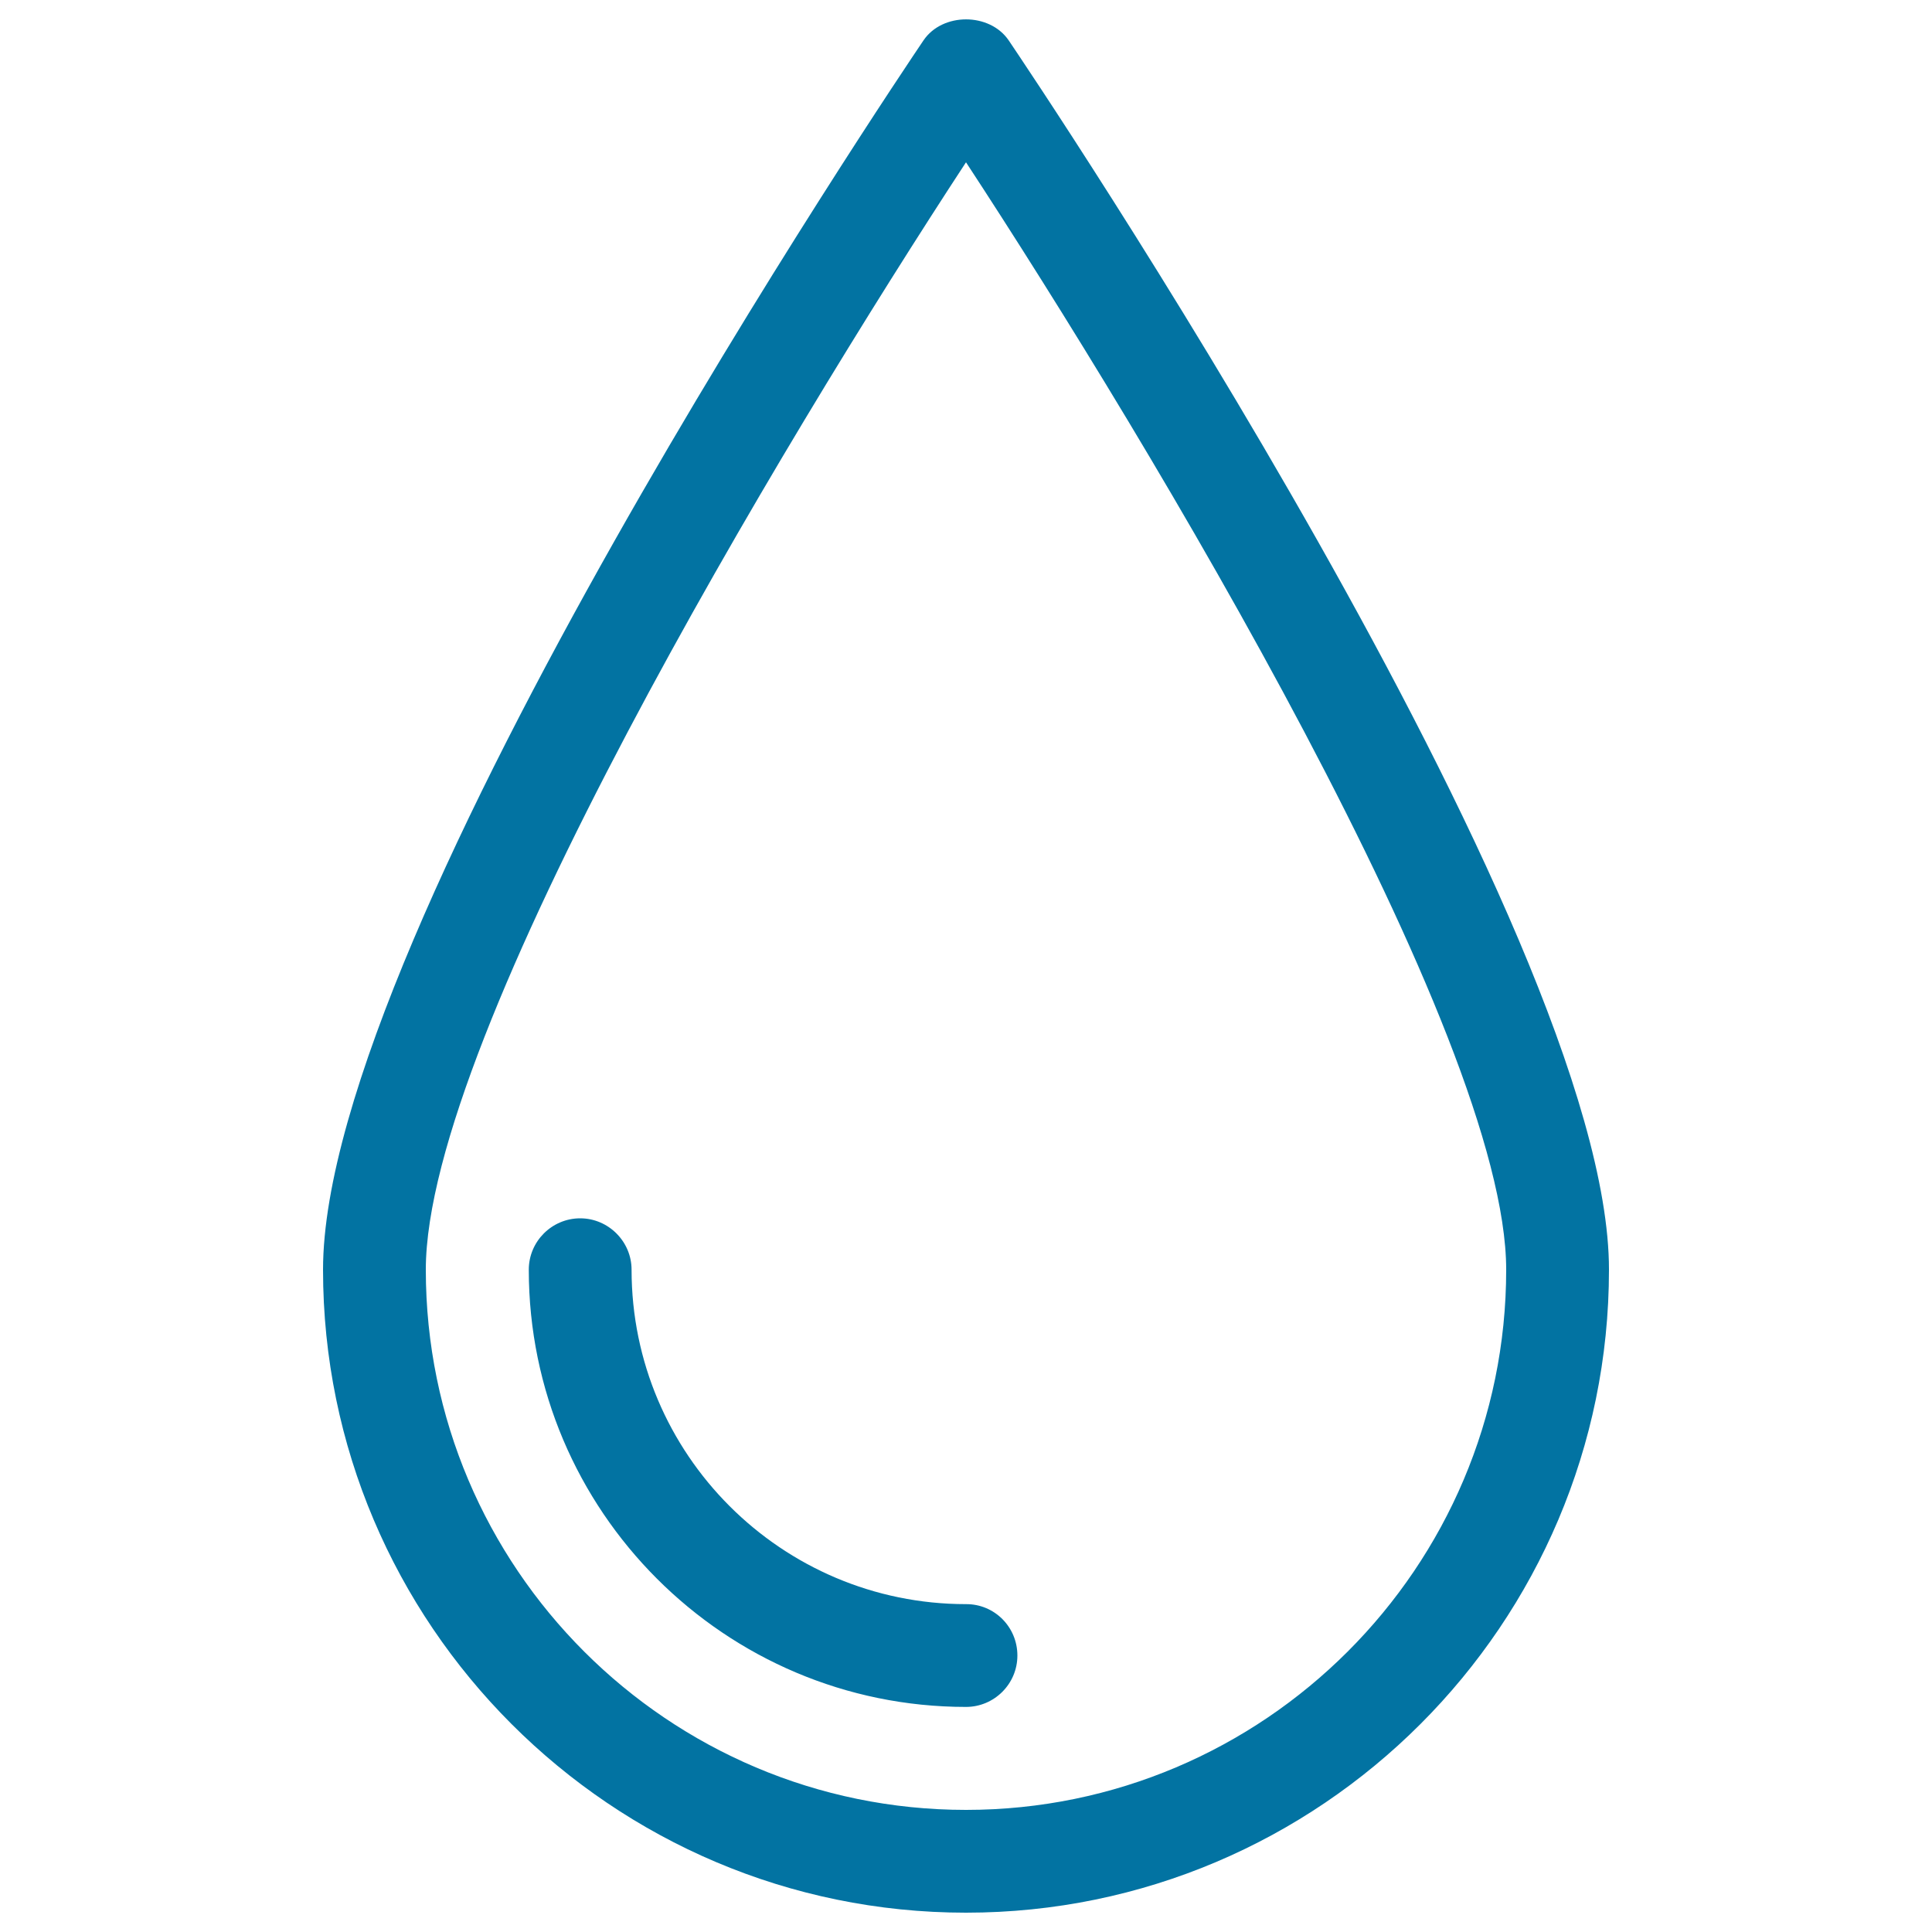 <svg xmlns="http://www.w3.org/2000/svg" viewBox="0 0 1000 1000" style="fill:#0273a2">
<title>Drop Of Liquid SVG icon</title>
<g><path d="M522.1,20.9c-9.9-14.5-34.3-14.5-44.1,0c-12.7,18.8-310.8,461-310.8,636.3C167.2,840.6,316.5,990,500,990c183.5,0,332.8-149.4,332.8-332.8C832.9,481.9,534.7,39.6,522.1,20.9z M500,936.8c-154.2,0-279.6-125.3-279.6-279.6c0-121.6,185-428.8,279.6-573.2c94.6,144.4,279.6,451.5,279.6,573.2C779.6,811.4,654.1,936.8,500,936.8z M526.6,856.9c0,14.7-12,26.6-26.6,26.6c-124.8,0-226.3-101.5-226.3-226.3c0-14.7,12-26.6,26.6-26.6c14.6,0,26.6,12,26.6,26.6c0,95.5,77.6,173.1,173.1,173.1C514.7,830.2,526.6,842.1,526.6,856.9z"/></g>
</svg>